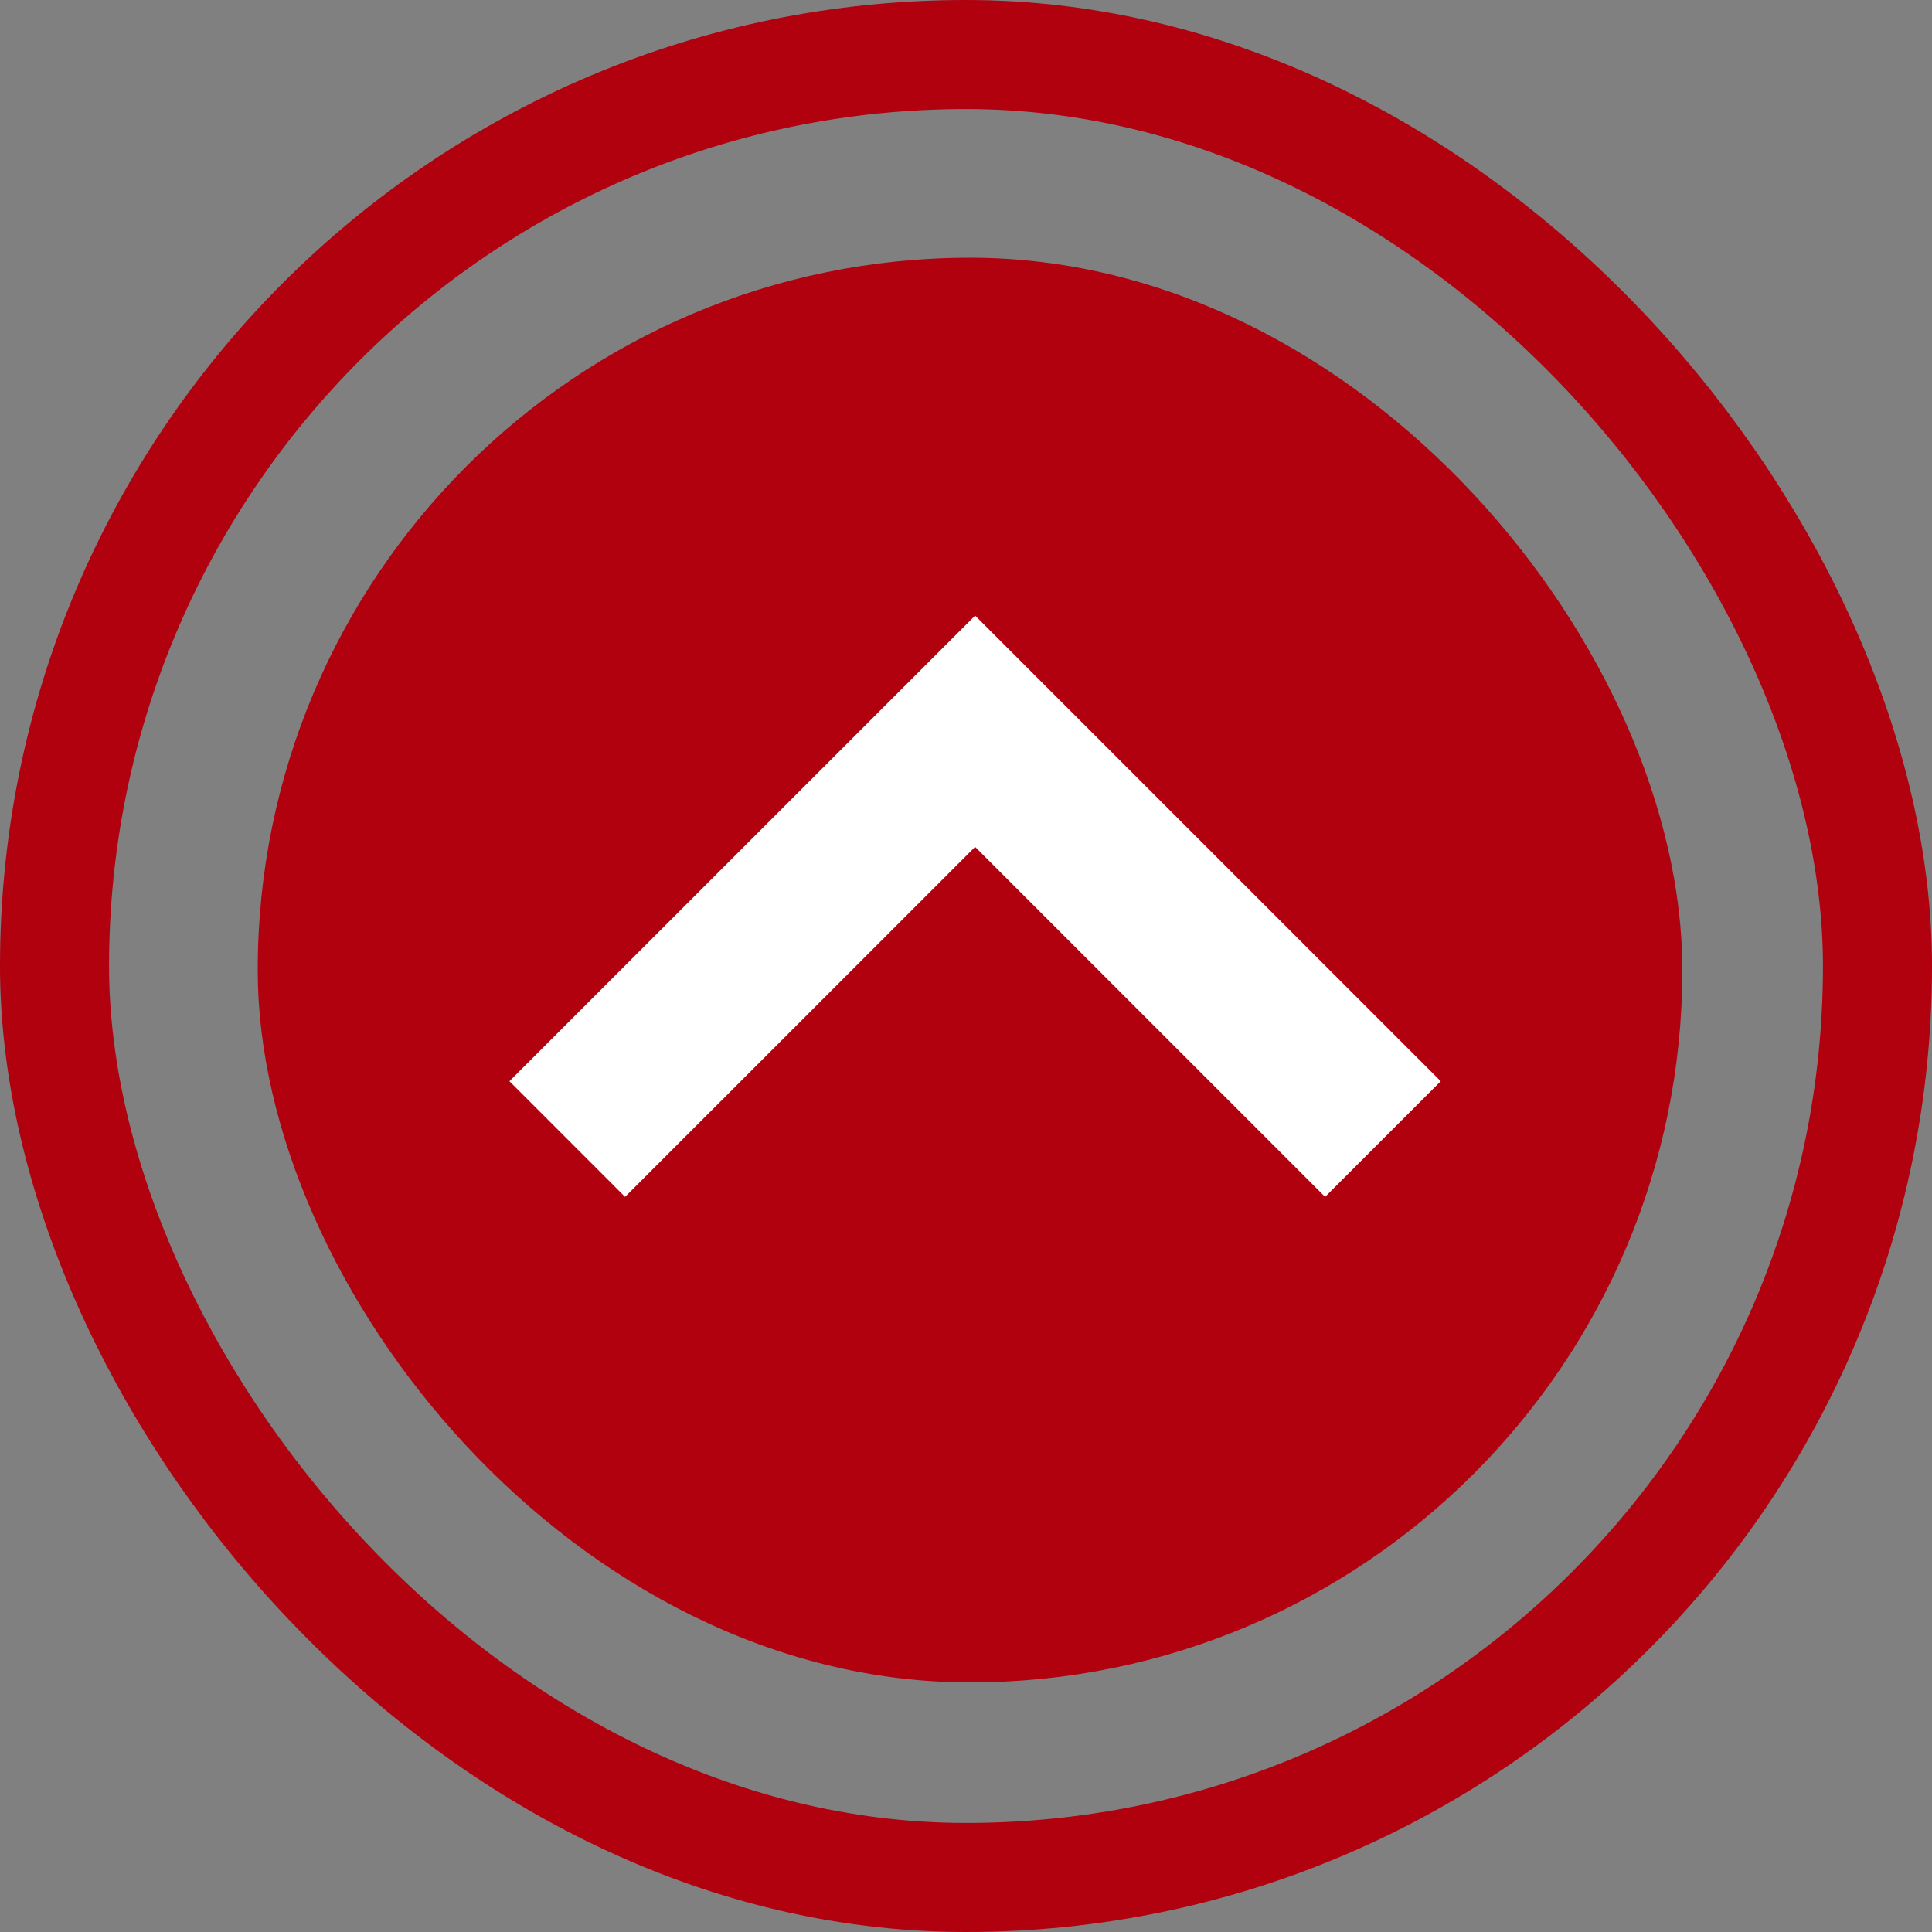 <svg xmlns="http://www.w3.org/2000/svg" width="35.436" height="35.437" viewBox="0 0 35.436 35.437">
  <rect x="0" y="0" width="35.436" height="35.437" fill="#808080" stroke="none"/>
  <g id="Group_11333" data-name="Group 11333" transform="translate(-1826.34 -6208.34)">
    <rect id="Rectangle_334" data-name="Rectangle 334" width="26.13" height="26.131" rx="13.065" transform="translate(1831.067 6213.067)" fill="#b1000e"/>
    <g id="Rectangle_2497" data-name="Rectangle 2497" transform="translate(1826.34 6208.34)" fill="none" stroke="#b1000e" stroke-width="2">
      <rect width="35.436" height="35.436" rx="17.718" stroke="none"/>
      <rect x="1" y="1" width="33.436" height="33.436" rx="16.718" fill="none"/>
    </g>
    <g id="right_arrow" data-name="right arrow" transform="translate(1834.367 6230.42) rotate(-90)">
      <path id="Path_495" data-name="Path 495" d="M0,14.961,7.48,7.481,0,0" transform="translate(1.188 2.377)" fill="none" stroke="#fff" stroke-width="3"/>
    </g>
  </g>
</svg>
